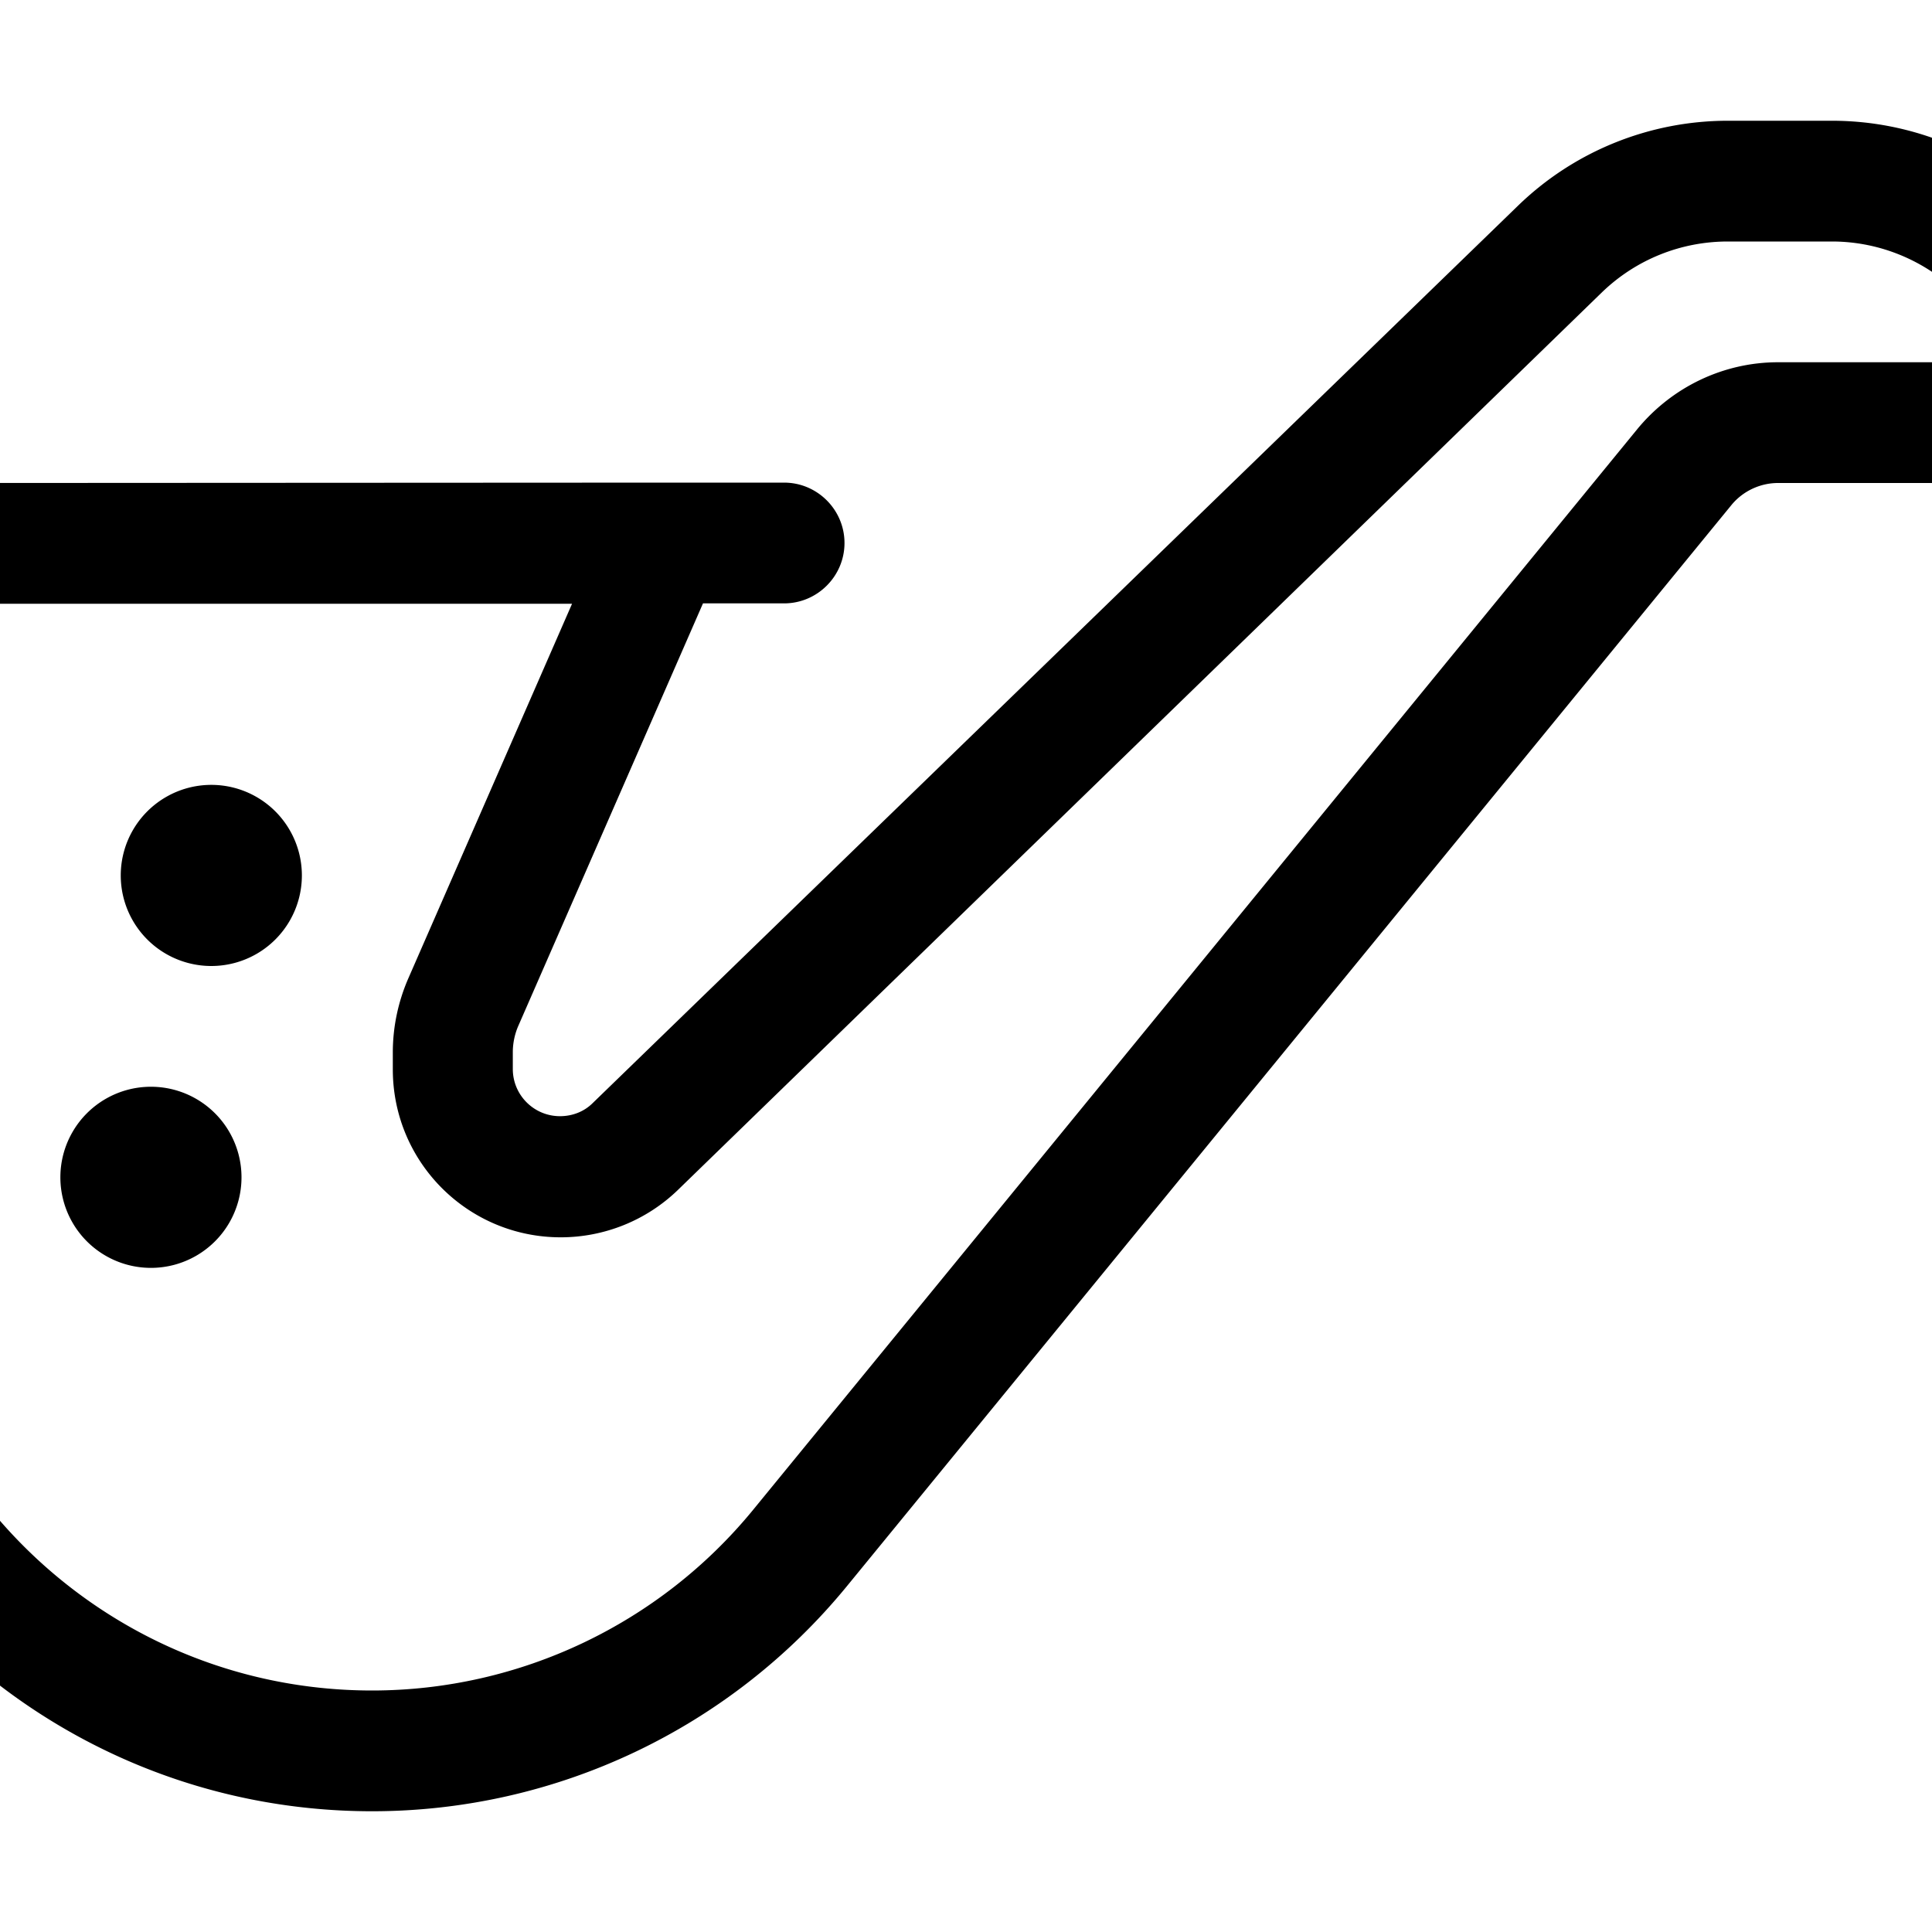 <?xml version="1.0"?>
<svg xmlns="http://www.w3.org/2000/svg" viewBox="64 0 512 512" width="32" height="32">
  <svg viewBox="0 0 640 512" width="640" data-manipulated-width="true" height="512" data-manipulated-height="true">
    <!--! Font Awesome Pro 6.7.2 by @fontawesome - https://fontawesome.com License - https://fontawesome.com/license (Commercial License) Copyright 2024 Fonticons, Inc. -->
    <path d="M521.9 32c-20.8 0-40.8 8.1-55.7 22.6L221.1 292.3c-2.3 2.3-5.4 3.5-8.7 3.5c-6.9 0-12.5-5.6-12.5-12.5l0-4.5c0-2.3 .5-4.7 1.4-6.8l49-112.1 21.5 0c8.8 0 16-7.2 16-16s-7.2-16-16-16l-32 0L48 128l-32 0c-8.8 0-16 7.2-16 16s7.2 16 16 16l12.3 0L3.6 277.2C1.2 288.6 0 300.2 0 311.8l0 5.6C0 407.2 72.8 480 162.6 480c48.8 0 94.9-21.9 125.8-59.6L522.8 133.9c3-3.7 7.6-5.9 12.4-5.9l77.5 0c15.1 0 27.3-12.2 27.3-27.3c0-7.2-2.9-14.2-8-19.3L606.1 55.4c-15-15-35.4-23.4-56.6-23.4l-27.6 0zM61 160l154.6 0-43.4 99.3c-2.7 6.2-4.1 12.9-4.1 19.6l0 4.5c0 24.6 19.9 44.5 44.5 44.5c11.6 0 22.7-4.5 31-12.5L488.5 77.5c9-8.7 20.9-13.5 33.4-13.5l27.6 0c12.7 0 24.9 5.1 33.9 14.1L601.4 96l-66.2 0c-14.4 0-28 6.5-37.2 17.6L263.6 400.1c-24.8 30.3-61.9 47.9-101 47.9C90.5 448 32 389.5 32 317.4l0-5.6c0-9.4 1-18.8 2.9-28L61 160zm43 176a24 24 0 1 0 0-48 24 24 0 1 0 0 48zm40-104a24 24 0 1 0 -48 0 24 24 0 1 0 48 0z"/>
  </svg>
</svg>
